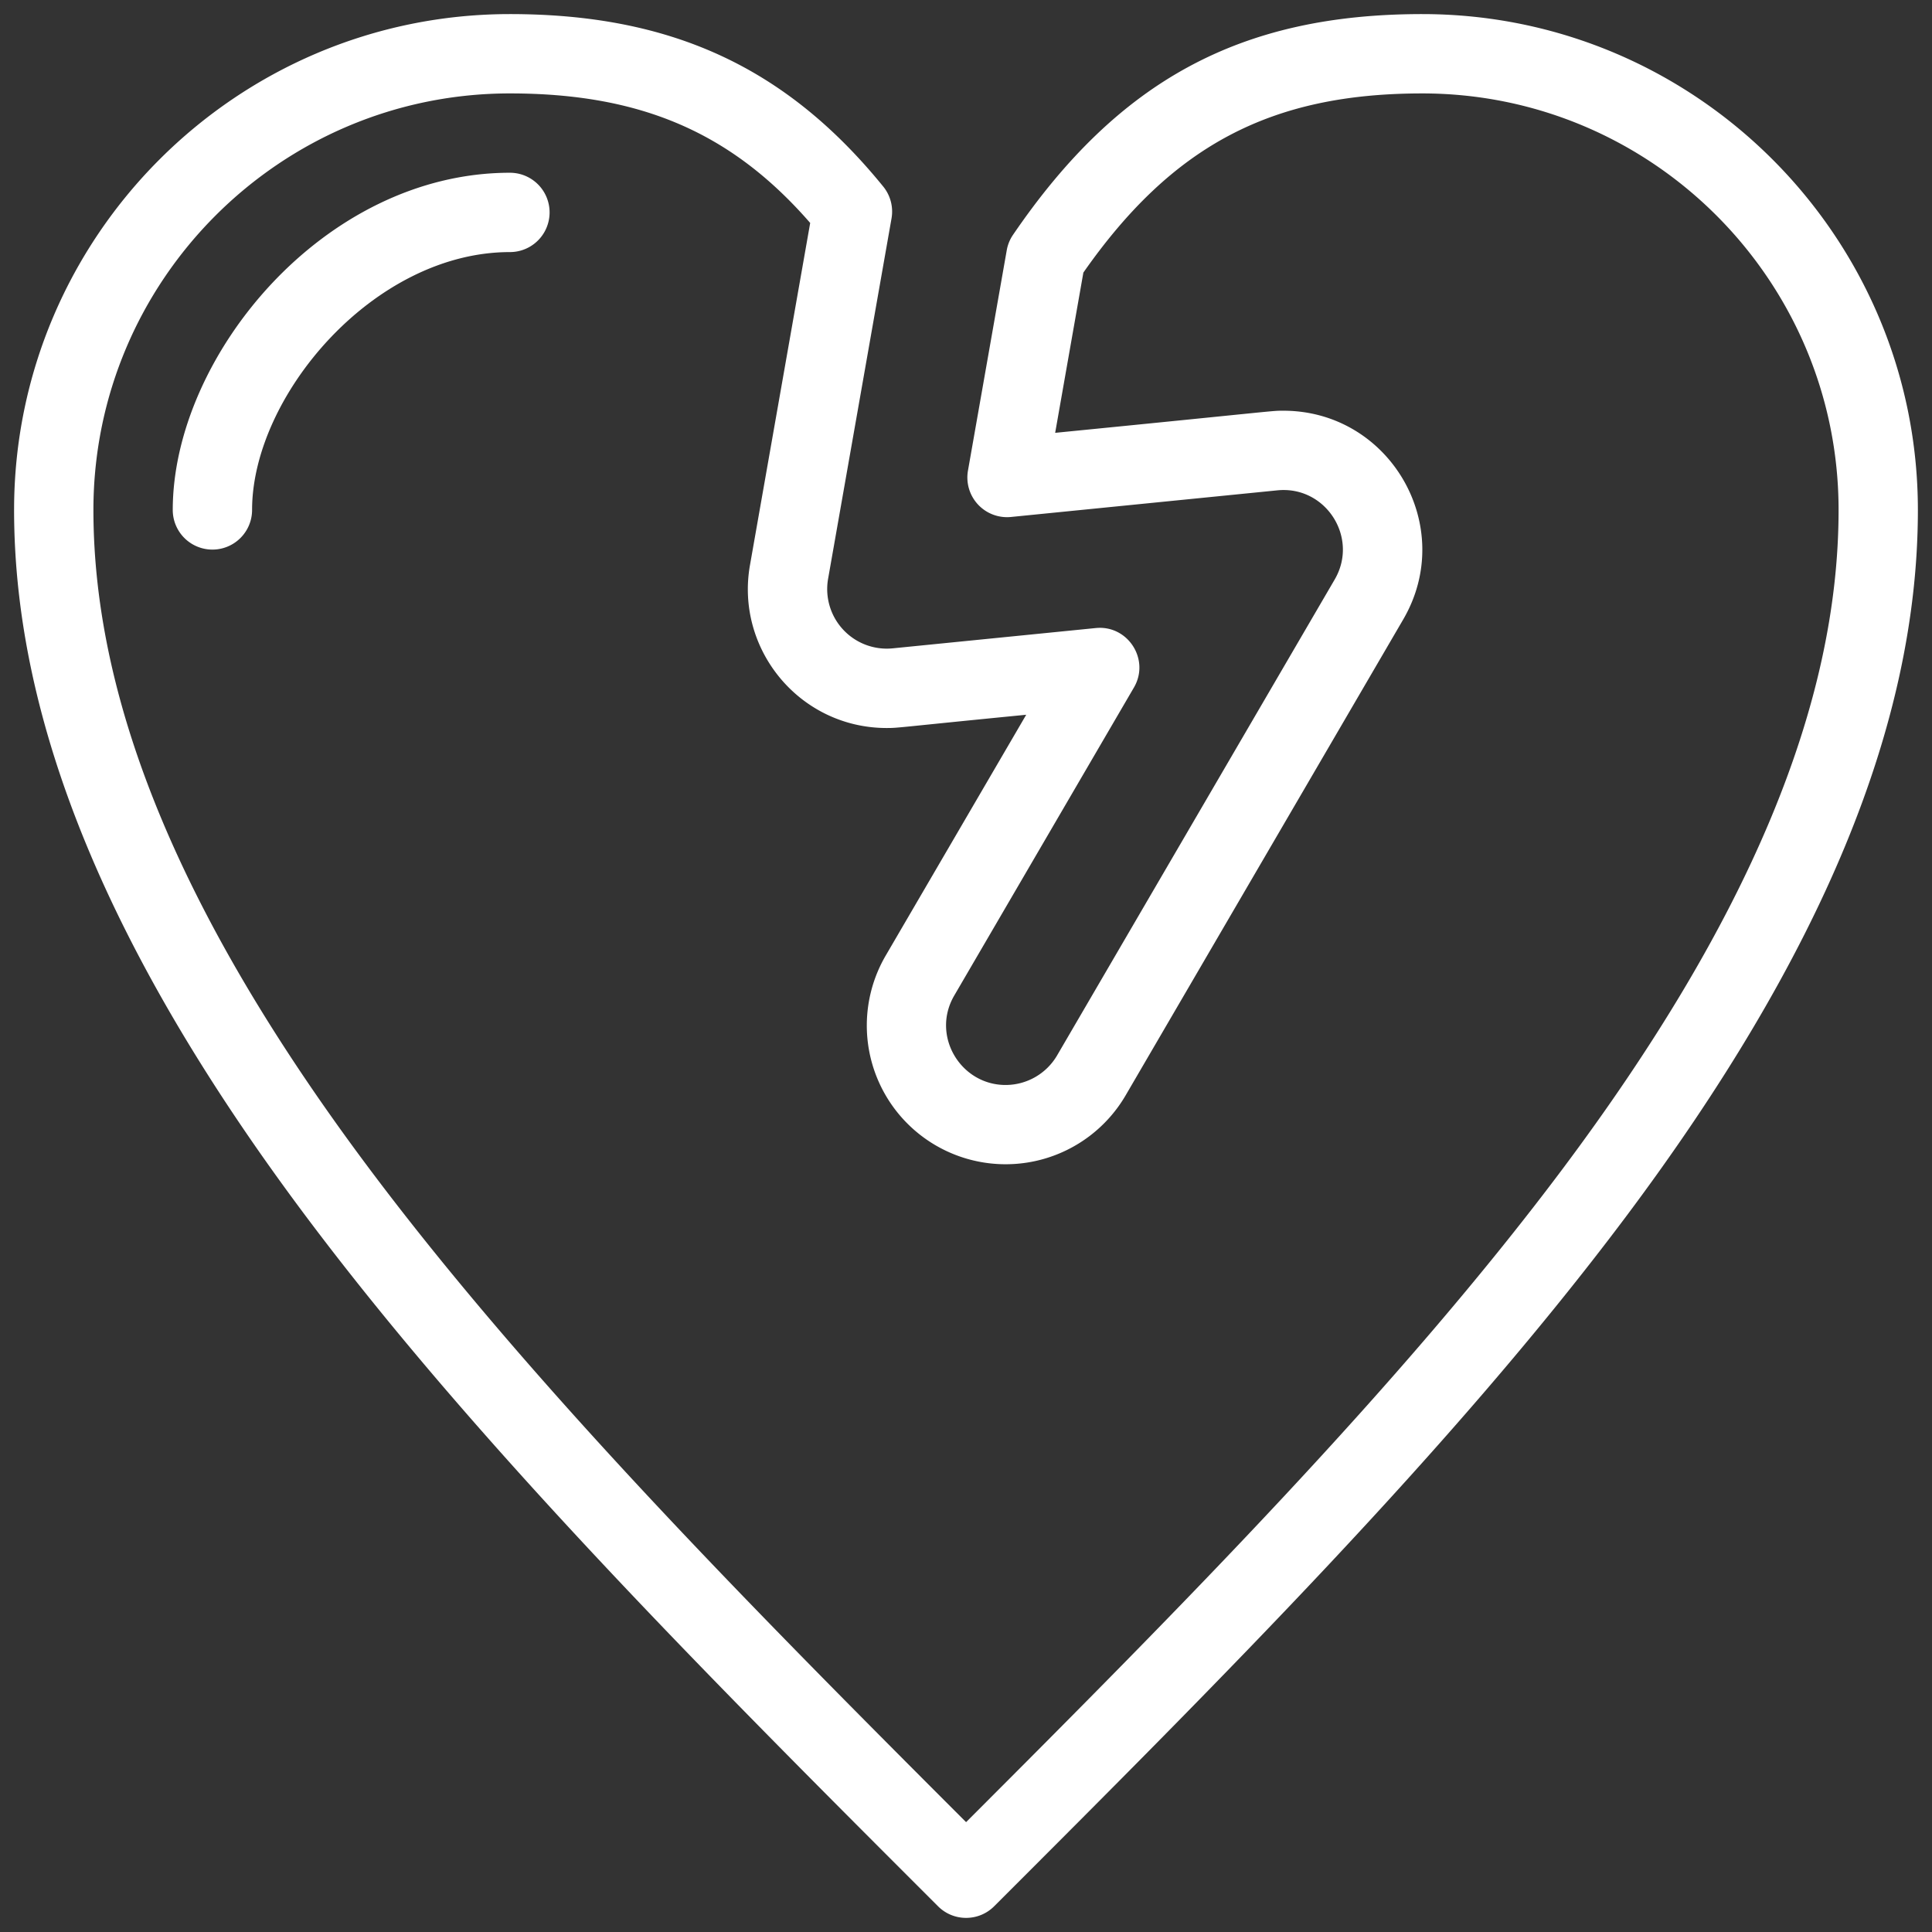 <svg width="65" height="65" fill="none" xmlns="http://www.w3.org/2000/svg"><rect width="100%" height="100%" fill="#333333" stroke="none"/><path d="M17.156 5.812c-6.284 0-11.344 6.206-11.344 11.344a1.334 1.334 0 102.669 0c0-3.824 4.084-8.675 8.675-8.675a1.334 1.334 0 100-2.669z" fill="#fff"/><path d="M47.85.474c-6.098 0-10.216 2.22-13.767 7.425-.107.156-.18.334-.212.52l-1.305 7.415a1.335 1.335 0 001.447 1.559l8.963-.896c1.625-.163 2.751 1.589 1.928 3l-9.34 16.013a2.011 2.011 0 01-1.733.993c-1.514 0-2.514-1.66-1.726-3.01L38.15 23.13c.549-.941-.206-2.11-1.286-2l-6.833.683a2.004 2.004 0 01-2.171-2.338L29.994 7.35a1.334 1.334 0 00-.278-1.073C26.455 2.264 22.581.474 17.156.474 7.958.474.474 7.958.474 17.156c0 7.185 3.225 14.976 9.86 23.821 5.817 7.756 13.65 15.586 21.226 23.158.52.52 1.366.52 1.887 0 7.572-7.569 15.402-15.395 21.223-23.158 6.632-8.844 9.855-16.636 9.855-23.82 0-9.2-7.48-16.683-16.674-16.683zm4.685 38.902c-5.468 7.292-12.823 14.72-20.032 21.928-7.212-7.212-14.57-14.642-20.035-21.928-6.275-8.366-9.325-15.634-9.325-22.22 0-7.727 6.286-14.013 14.013-14.013 4.393 0 7.45 1.31 10.102 4.358l-2.026 11.512c-.5 2.834 1.678 5.48 4.6 5.48.407 0 .285-.013 4.694-.446l-4.726 8.1a4.668 4.668 0 001.681 6.388 4.675 4.675 0 006.388-1.68l9.34-16.013c1.821-3.121-.441-7.024-4.033-7.024-.42 0-.041-.011-7.676.744l.949-5.392c2.992-4.277 6.315-6.027 11.402-6.027 7.723 0 14.006 6.286 14.006 14.013 0 6.587-3.05 13.855-9.322 22.22z" fill="#fff"/></svg>